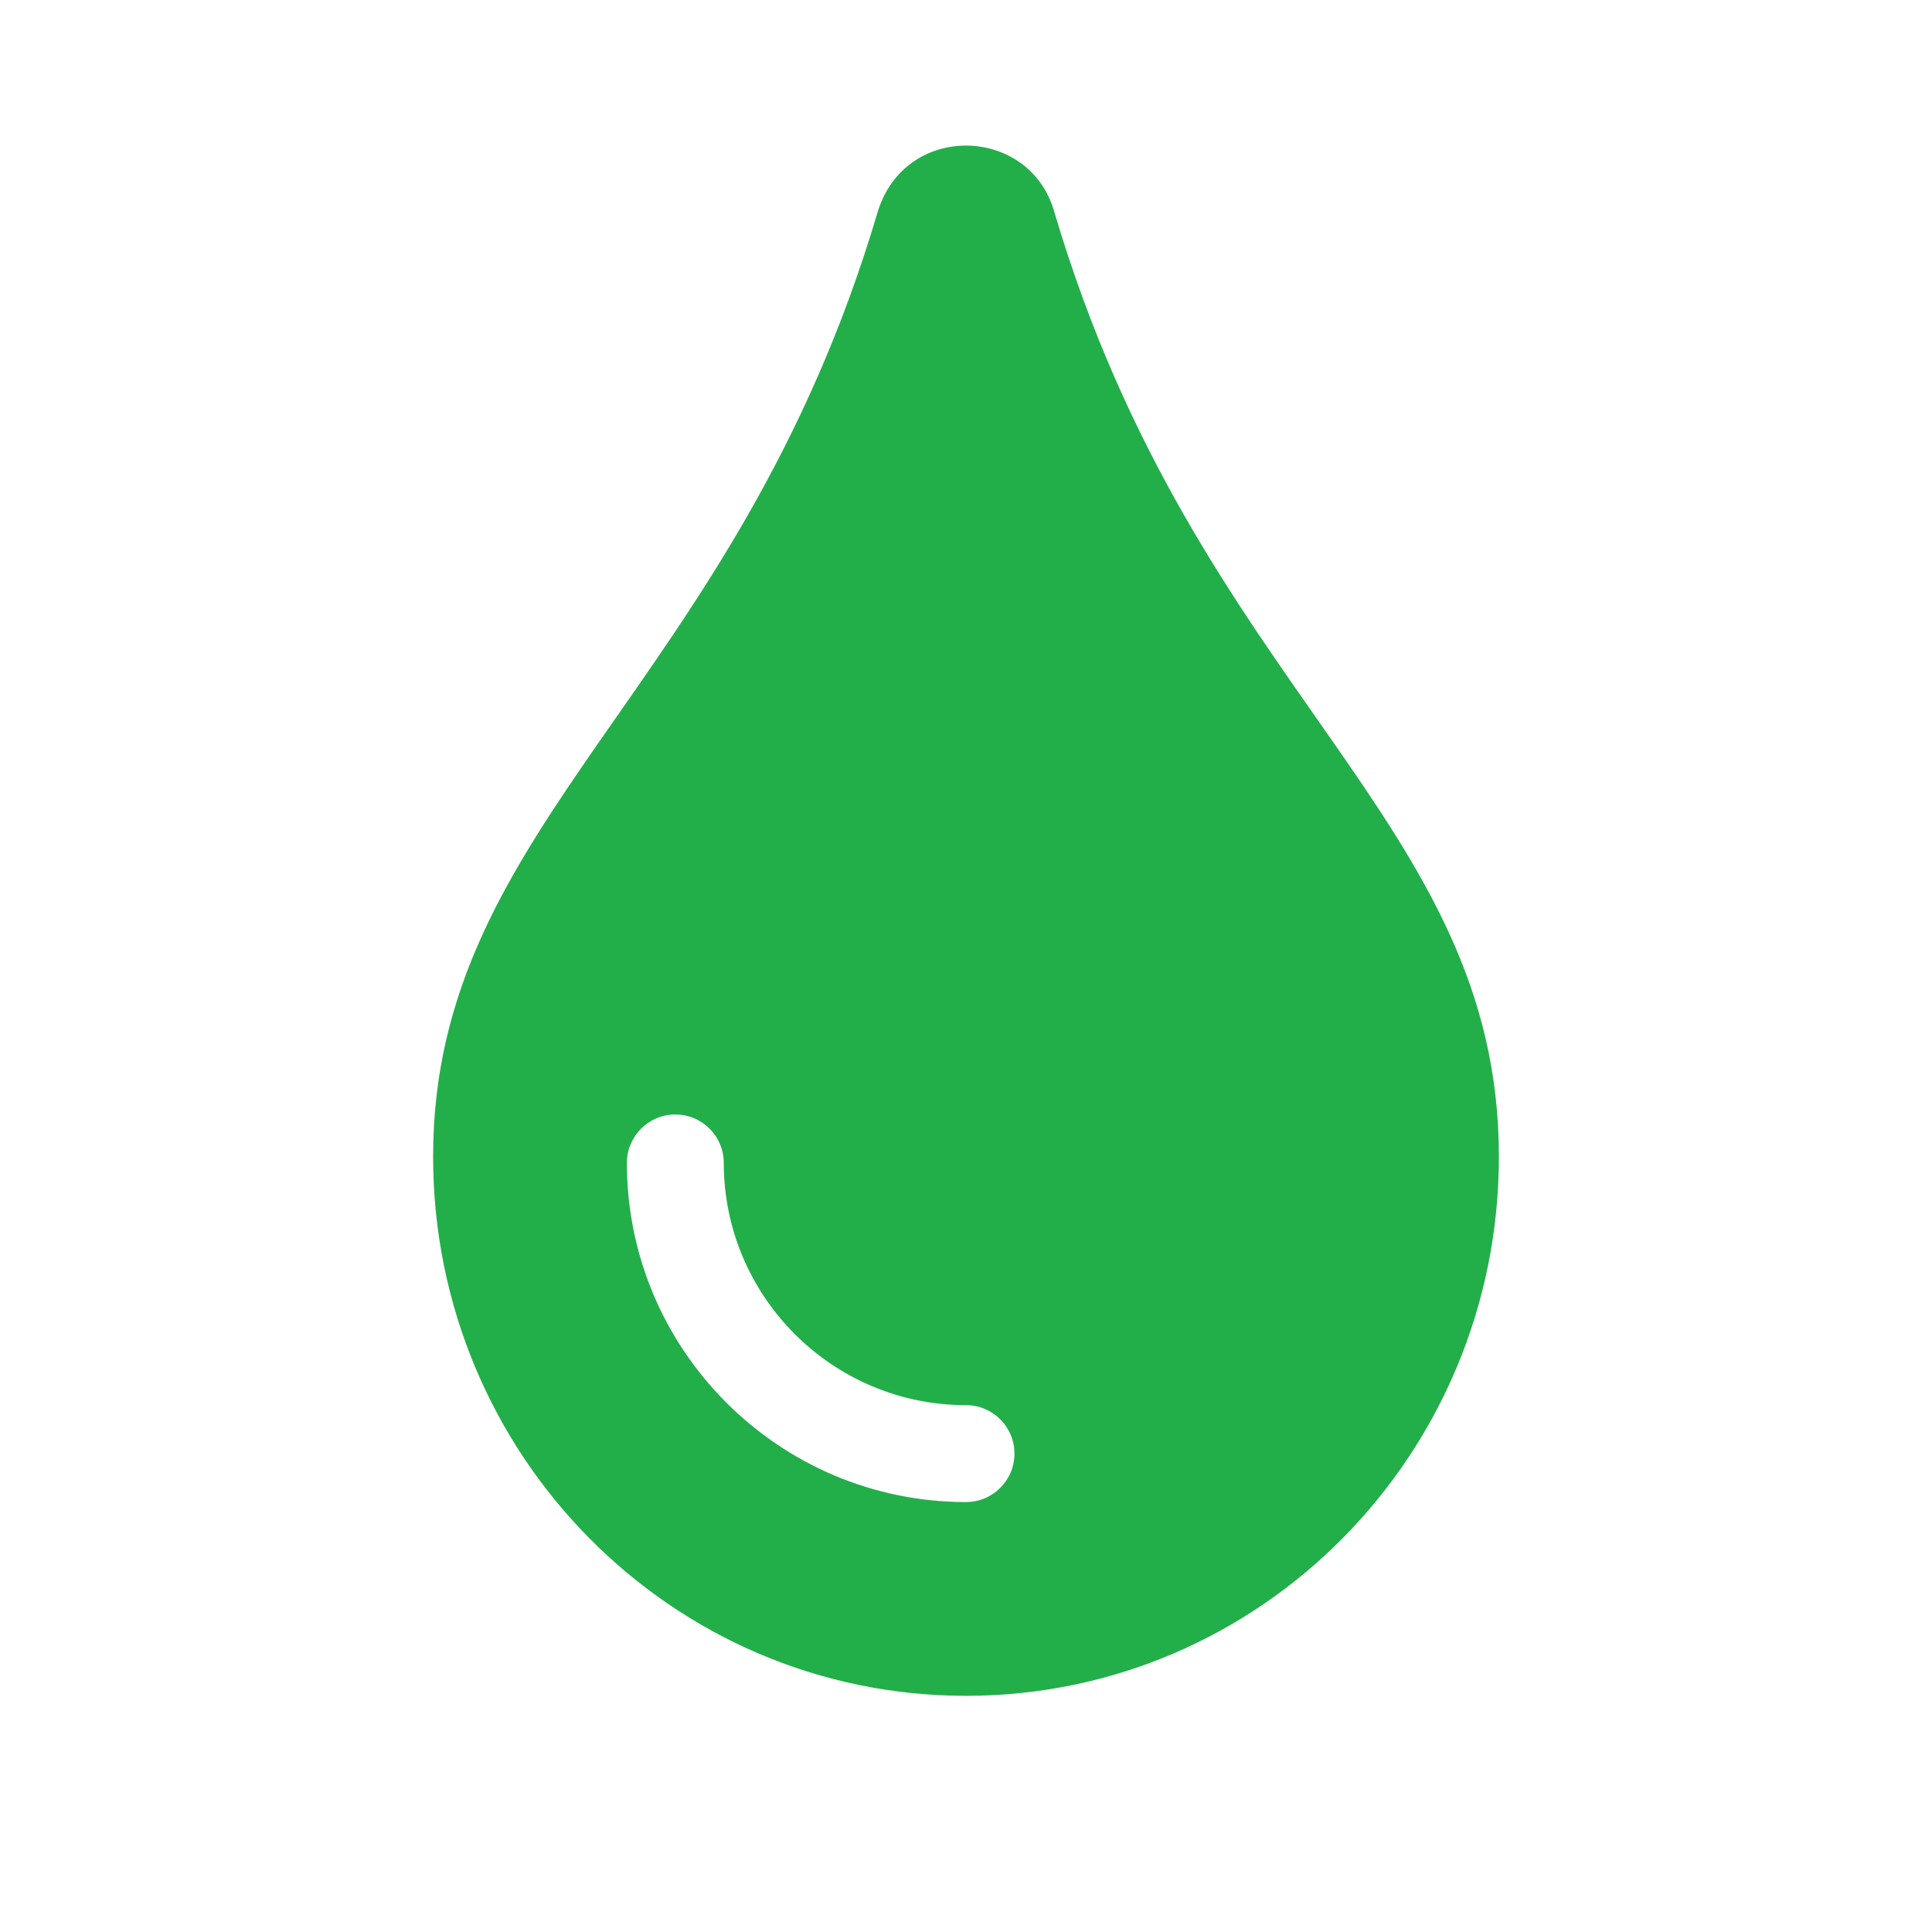 <?xml version="1.0" encoding="UTF-8" standalone="no"?> <svg xmlns="http://www.w3.org/2000/svg" xmlns:xlink="http://www.w3.org/1999/xlink" xmlns:serif="http://www.serif.com/" width="100%" height="100%" viewBox="0 0 128 128" version="1.1" xml:space="preserve" style="fill-rule:evenodd;clip-rule:evenodd;stroke-linejoin:round;stroke-miterlimit:2;"> <g id="Artboard1" transform="matrix(0.2,0,0,0.2,0,0)"> <rect x="0" y="0" width="640" height="640" style="fill:none;"></rect> <g transform="matrix(1.003,0,0,1.003,143.471,48.231)"> <path d="M205.22,22.09C197.28,-6.69 155.78,-8.03 146.78,22.09C100.01,179.85 0,222.72 0,333.91C0,432.35 78.72,512 176,512C273.28,512 352,432.35 352,333.91C352,222.16 252.21,180.57 205.22,22.09ZM176,448C114.25,448 64,397.75 64,336C64,327.16 71.16,320 80,320C88.84,320 96,327.16 96,336C96,380.11 131.89,416 176,416C184.84,416 192,423.16 192,432C192,440.84 184.84,448 176,448Z" style="fill:rgb(34,175,74);fill-rule:nonzero;"></path> </g> </g> </svg> 